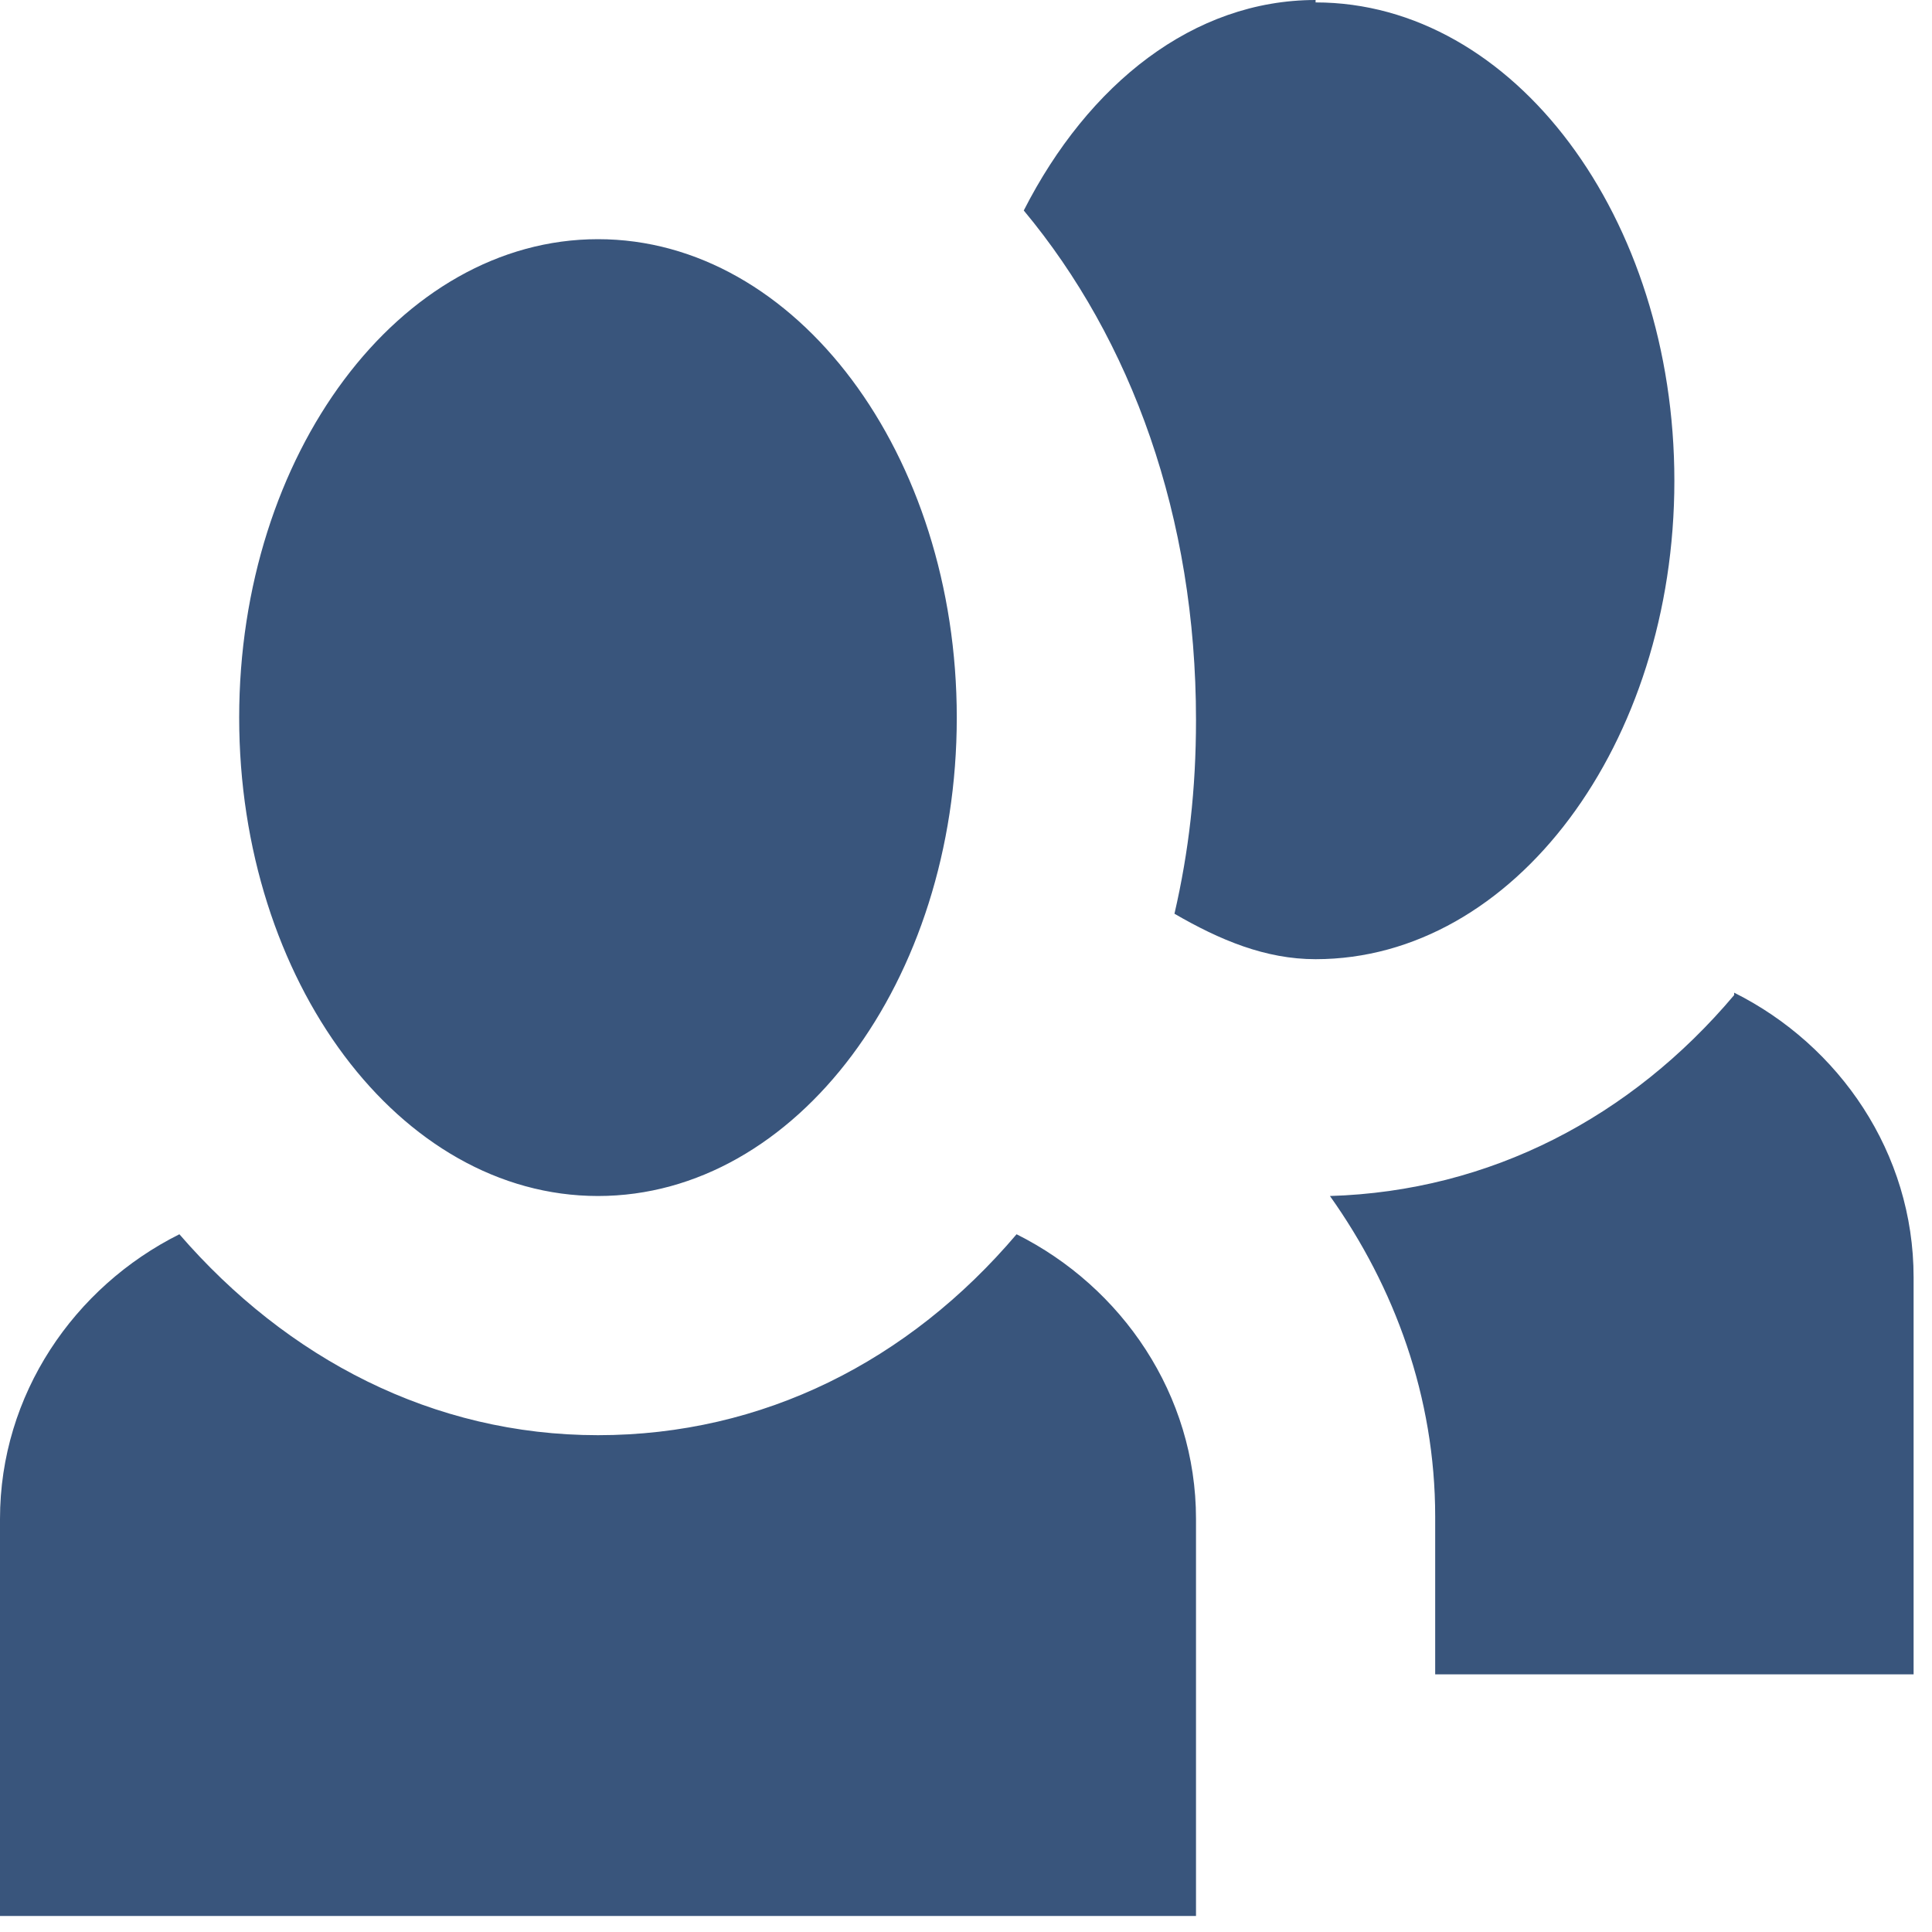 <?xml version="1.0" encoding="UTF-8"?>
<svg xmlns="http://www.w3.org/2000/svg" width="40" height="40" viewBox="0 0 40 40" fill="none">
  <path d="M27.238 0C24.712 0 22.533 1.733 21.196 4.358C23.424 7.032 24.762 10.697 24.762 14.906C24.762 16.343 24.613 17.63 24.316 18.918C25.257 19.463 26.198 19.859 27.238 19.859C31.348 19.859 34.666 15.402 34.666 9.954C34.666 4.507 31.348 0.05 27.238 0.05V0ZM12.381 4.952C8.27 4.952 4.952 9.409 4.952 14.857C4.952 20.305 8.27 24.762 12.381 24.762C16.491 24.762 19.809 20.305 19.809 14.857C19.809 9.409 16.491 4.952 12.381 4.952ZM35.904 20.602C33.775 23.127 30.853 24.663 27.535 24.762C28.872 26.643 29.714 28.922 29.714 31.398V34.666H39.619V26.445C39.619 23.87 38.083 21.642 35.904 20.552V20.602ZM3.714 25.554C1.535 26.643 0 28.872 0 31.447V39.668H24.762V31.447C24.762 28.872 23.226 26.643 21.047 25.554C18.819 28.179 15.798 29.714 12.381 29.714C8.964 29.714 5.943 28.129 3.714 25.554Z" fill="#39557C"></path>
</svg>
